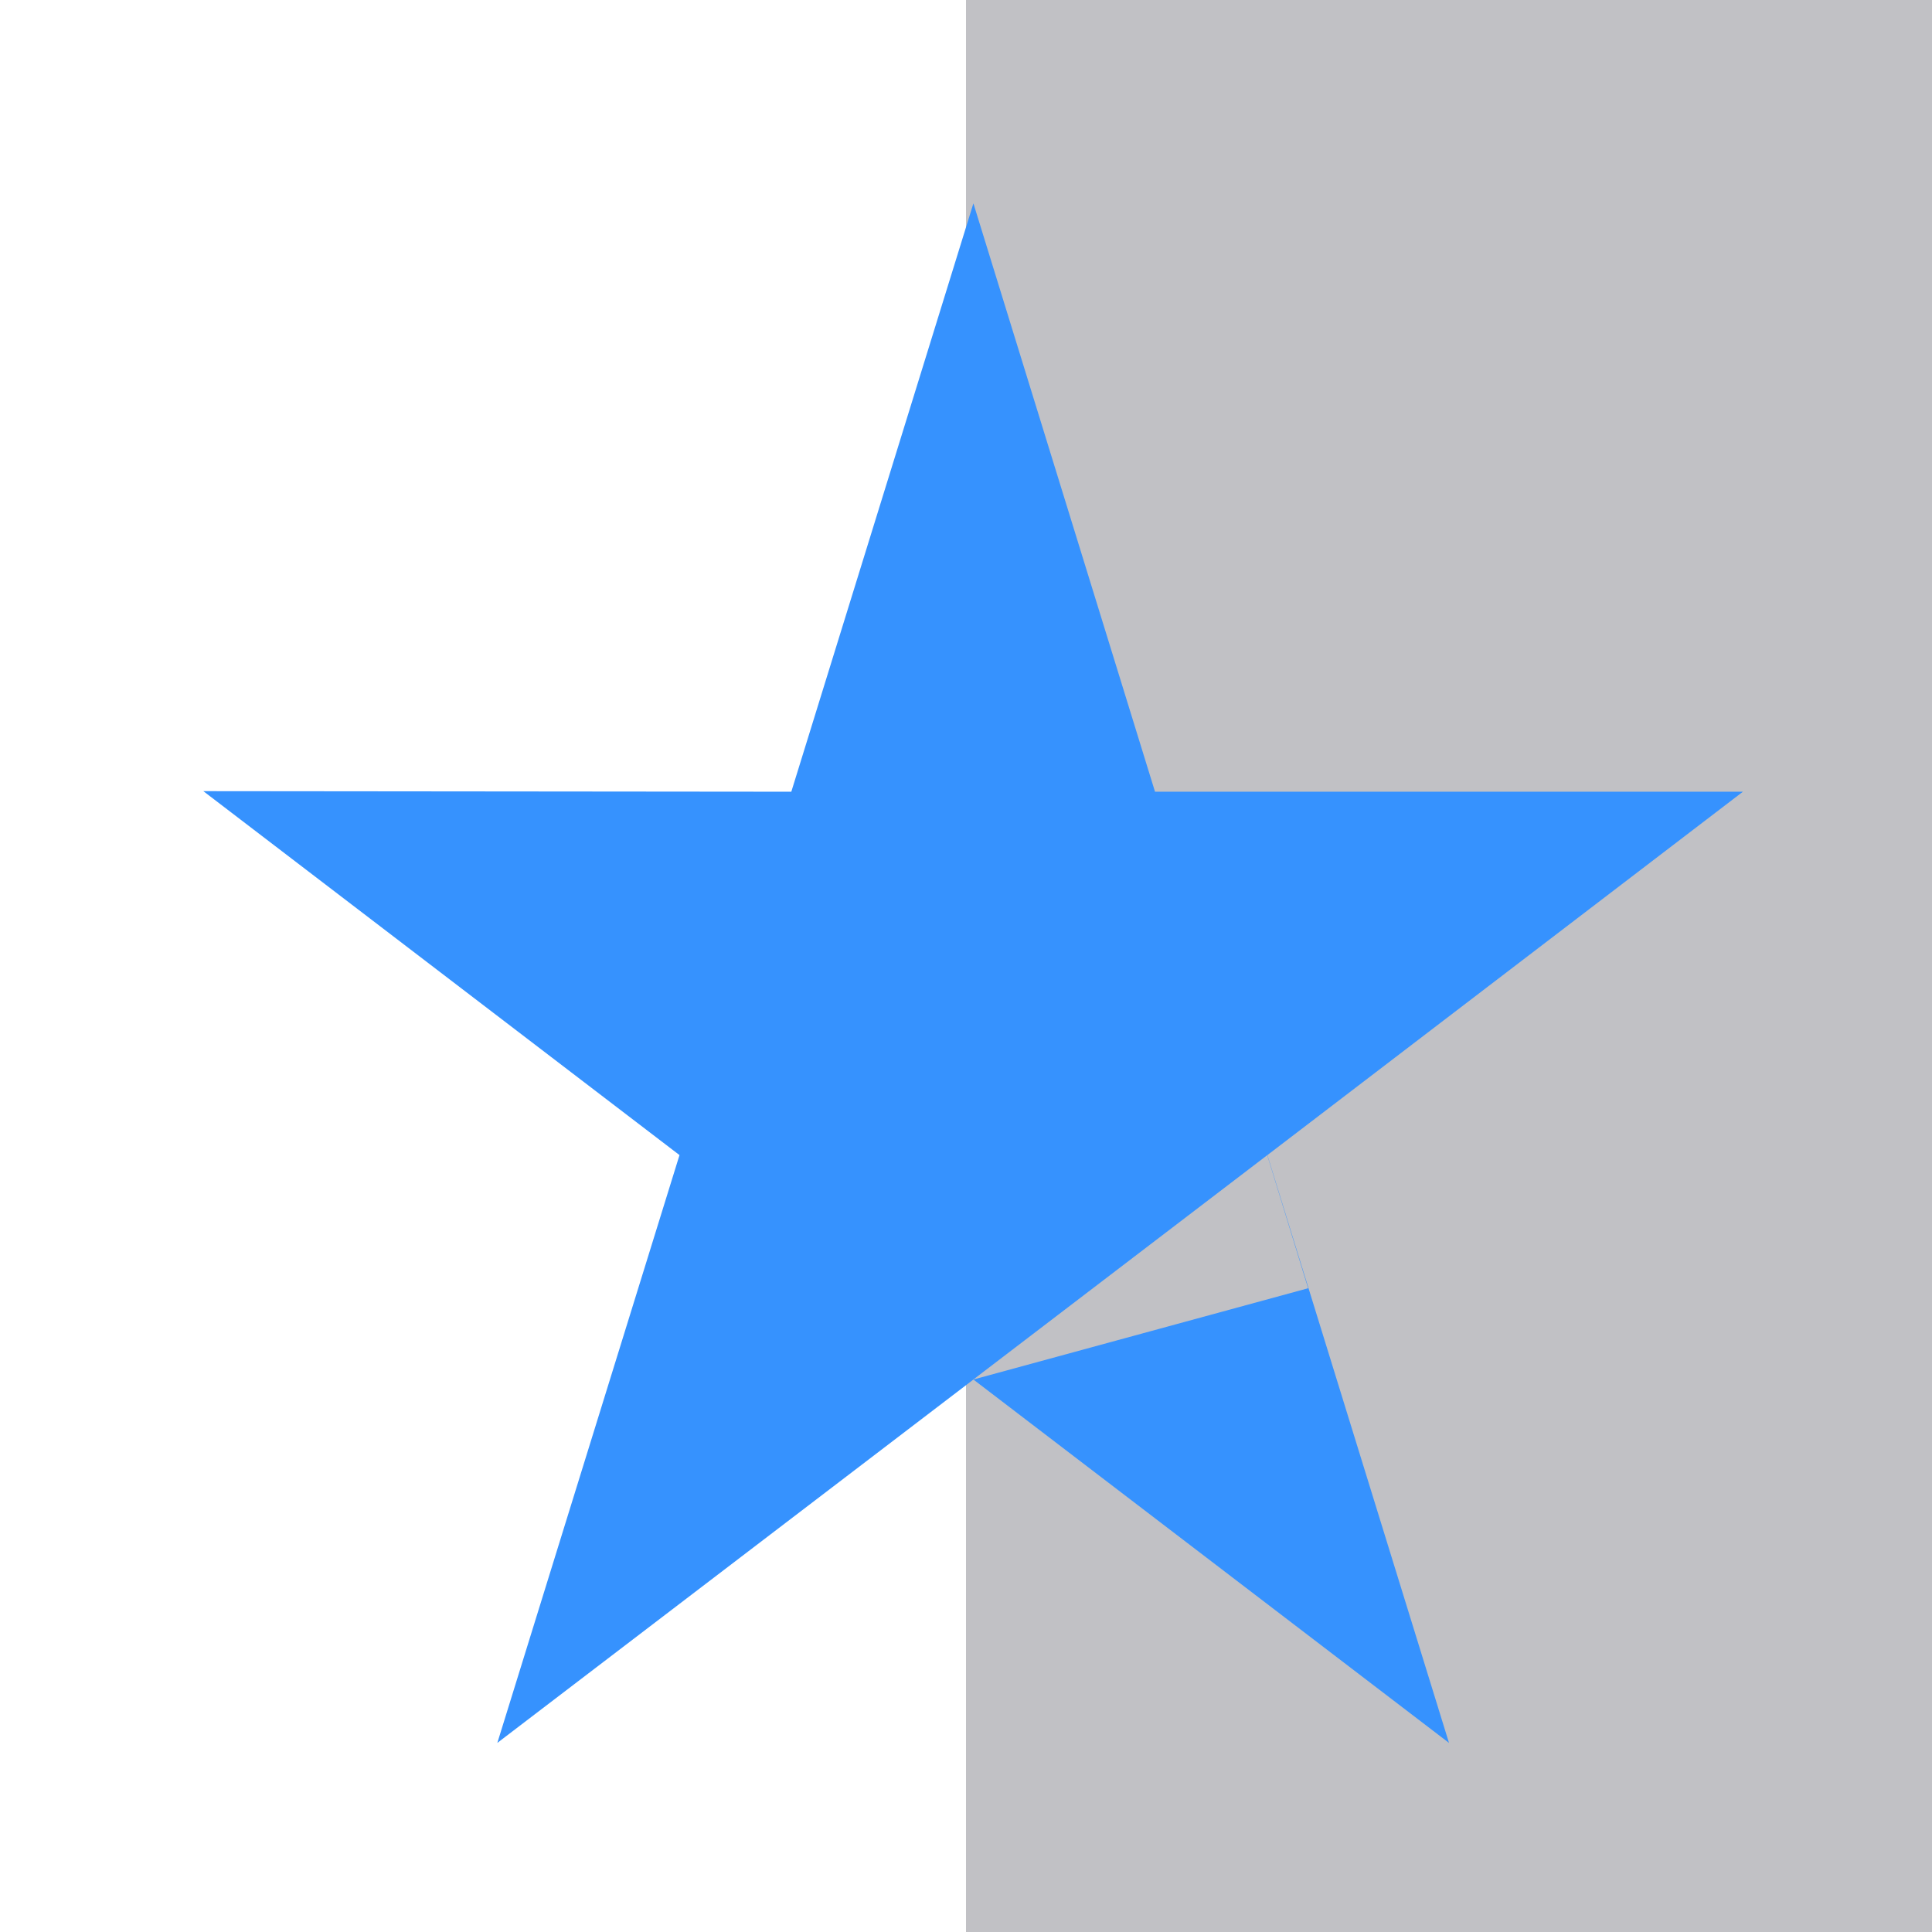 <svg width="24" height="24" viewBox="0 0 24 24" fill="none" xmlns="http://www.w3.org/2000/svg">
<path d="M24 0H0V24H24V0Z" fill="#C1C1C5"/>
<path d="M12 0H0V24H12V0Z" fill="white"/>
<path fill-rule="evenodd" clip-rule="evenodd" d="M14.348 9.835H21.651L15.744 14.349L18 21.651L12.092 17.137L6.178 21.651L8.441 14.349L2.526 9.828L9.83 9.835L12.092 2.526L14.348 9.835ZM15.742 14.35L16.25 16.003L12.091 17.137L15.742 14.35Z" fill="#3692FE"/>
</svg>
